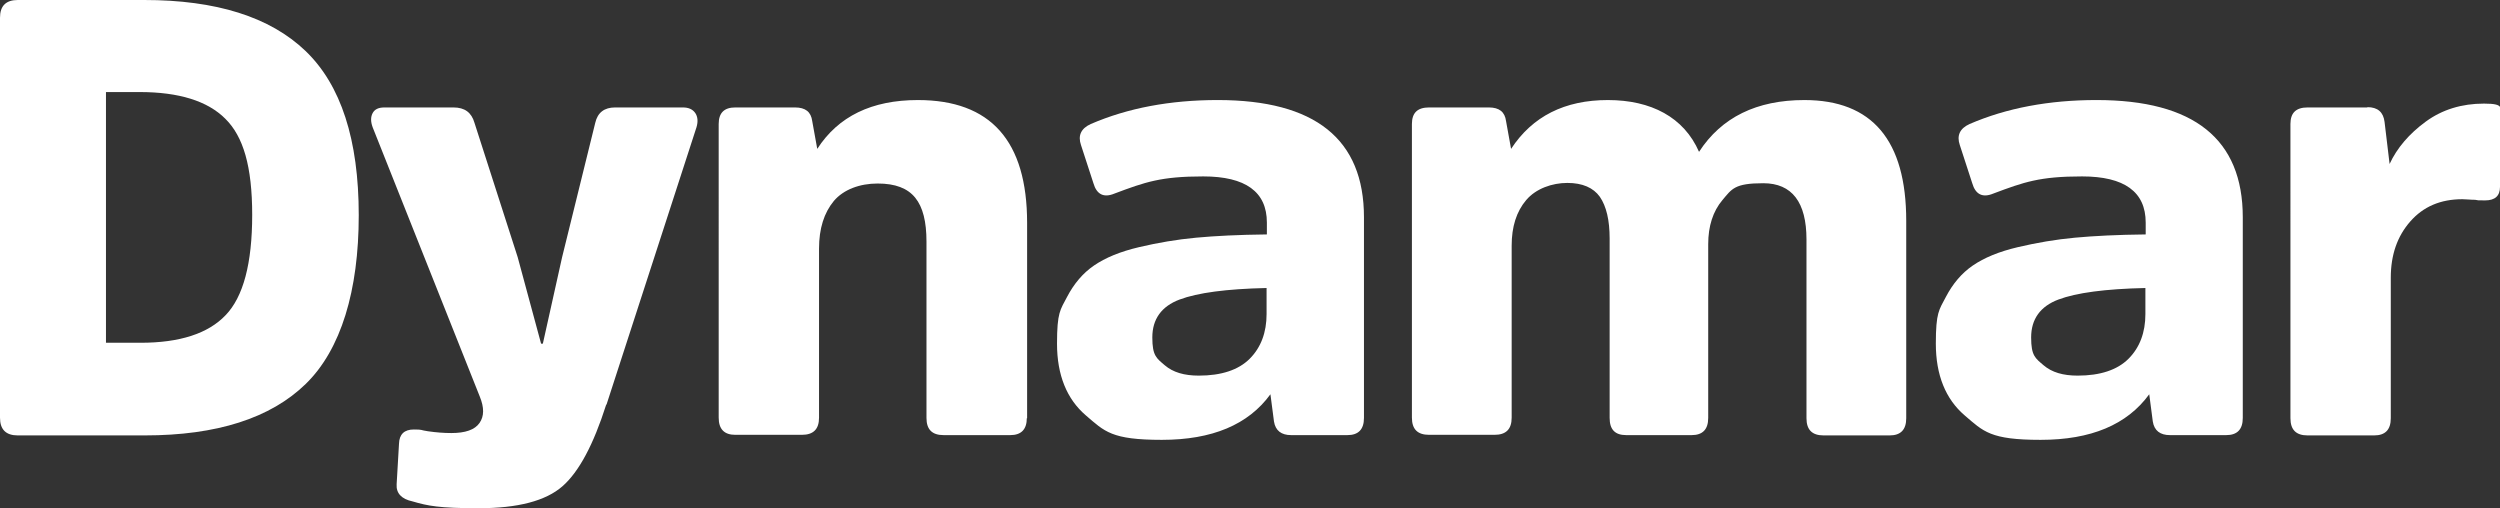 <svg xmlns="http://www.w3.org/2000/svg" id="Layer_1" data-name="Layer 1" viewBox="0 0 844.6 171.7"><rect x="0" y="0" width="844.6" height="171.7" fill="#333333" stroke="none"/><defs><style>      .cls-1 {        fill: #fff;        stroke-width: 0px;      }    </style></defs><path class="cls-1" d="M6,147.1c-4,0-6-2-6-6V6C0,2,2,0,6,0h42.7C73,0,91.2,5.7,103.2,17.2c12,11.5,18,30,18,55.5s-6,45.4-17.9,57c-11.9,11.6-30.1,17.4-54.4,17.4H6ZM35.8,31.2v84.6h11.7c13.2,0,22.8-3.1,28.7-9.3,6-6.2,9-17.5,9-33.9s-3-26.5-9.1-32.5c-6-6-15.7-9-28.9-9h-11.5.1Z"></path><path class="cls-1" d="M204.8,136.7c-4.3,13.5-9.2,22.7-14.8,27.6-5.6,4.9-15,7.4-28.3,7.4s-17.2-.8-22.3-2.3c-3.8-.8-5.6-2.8-5.4-5.8l.8-13.7c.1-3.2,1.8-4.8,5-4.8s2,.2,4.8.6c2.8.4,5.4.6,7.9.6,4.7,0,7.9-1.1,9.5-3.4,1.6-2.3,1.6-5.2.1-8.9l-36.2-91c-.7-1.9-.7-3.5,0-4.8s2-1.9,4-1.9h23.3c3.8,0,6.1,1.7,7.1,5.2l14.6,45.4,7.9,29.2h.6l6.5-29.2,11.2-45.4c.8-3.5,3.1-5.2,6.7-5.2h22.9c1.9,0,3.3.6,4.2,1.9.8,1.2,1,2.8.4,4.8l-30.4,93.7h-.1Z"></path><path class="cls-1" d="M346.9,141.2c0,3.9-1.9,5.8-5.6,5.8h-22.5c-3.9,0-5.8-1.9-5.8-5.8v-59.6c0-6.7-1.2-11.6-3.8-14.8s-6.7-4.8-12.7-4.8-11.5,2-14.8,5.9c-3.3,4-5,9.3-5,16.1v57.1c0,3.9-1.9,5.8-5.8,5.8h-22.5c-3.7,0-5.6-1.9-5.6-5.8V41.9c0-3.8,1.9-5.6,5.6-5.6h20.2c3.5,0,5.4,1.5,5.8,4.6l1.7,9.4c7.1-11,18.4-16.5,34-16.5,24.6,0,36.9,13.8,36.9,41.5v66h-.1Z"></path><path class="cls-1" d="M460.8,141.2c0,3.9-1.9,5.8-5.6,5.8h-19c-3.3,0-5.3-1.5-5.8-4.6l-1.2-9.2c-7.5,10.3-19.7,15.4-36.7,15.4s-19.3-2.8-25.7-8.3-9.7-13.6-9.7-24.2,1.1-11.4,3.4-15.8,5.3-8,9.1-10.6c3.8-2.6,8.8-4.7,15.2-6.2,6.4-1.5,12.8-2.6,19.3-3.2s14.4-1,23.9-1.1v-4c0-10.4-7.2-15.6-21.5-15.6s-19.6,1.9-30,5.8c-3.6,1.5-6,.3-7.1-3.5l-4.2-12.9c-1.1-3.2,0-5.6,3.3-7.1,12.5-5.4,26.8-8.1,42.9-8.1,32.9,0,49.4,13.2,49.4,39.6v67.9h0ZM427.9,97.3c-13.5.3-23.3,1.6-29.4,3.9s-9.2,6.6-9.2,12.8,1.4,7,4.2,9.4c2.8,2.4,6.6,3.5,11.5,3.5,7.6,0,13.4-1.9,17.2-5.7s5.7-8.9,5.7-15.1v-8.8h0Z"></path><path class="cls-1" d="M577.1,141.2c0,3.9-1.9,5.8-5.6,5.8h-22.1c-3.8,0-5.6-1.9-5.6-5.8v-60.6c0-6.2-1.1-10.9-3.3-14.1-2.2-3.1-5.9-4.7-11-4.7s-10.6,1.9-13.9,5.8c-3.3,3.9-4.9,9-4.9,15.4v58.1c0,3.9-1.9,5.8-5.8,5.8h-22.1c-3.9,0-5.8-1.9-5.8-5.8V41.9c0-3.8,1.9-5.6,5.8-5.6h20.2c3.5,0,5.4,1.5,5.8,4.6l1.7,9.4c7.2-11,18.1-16.5,32.7-16.5s25.7,5.8,30.8,17.5c7.6-11.7,19.5-17.5,35.6-17.5,22.9,0,34.4,13.6,34.4,40.8v66.7c0,3.9-1.9,5.8-5.6,5.8h-22.3c-3.9,0-5.8-1.9-5.8-5.8v-60.4c0-12.6-4.9-19-14.6-19s-10.6,1.9-13.8,5.7c-3.2,3.8-4.8,8.8-4.8,14.9v58.7h0Z"></path><path class="cls-1" d="M757.7,141.2c0,3.9-1.9,5.8-5.6,5.8h-19c-3.3,0-5.3-1.5-5.8-4.6l-1.2-9.2c-7.5,10.3-19.7,15.4-36.7,15.4s-19.3-2.8-25.7-8.3-9.7-13.6-9.7-24.2,1.1-11.4,3.4-15.8,5.3-8,9.1-10.6,8.8-4.7,15.2-6.2,12.8-2.6,19.3-3.2,14.4-1,23.9-1.1v-4c0-10.4-7.2-15.6-21.5-15.6s-19.6,1.9-30,5.8c-3.6,1.5-6,.3-7.1-3.5l-4.2-12.9c-1.1-3.2,0-5.6,3.3-7.1,12.5-5.4,26.8-8.1,42.9-8.1,32.9,0,49.4,13.2,49.4,39.6v67.9h0ZM724.8,97.3c-13.5.3-23.3,1.6-29.4,3.9-6.1,2.3-9.2,6.6-9.2,12.8s1.4,7,4.2,9.4,6.6,3.5,11.5,3.5c7.6,0,13.4-1.9,17.2-5.7s5.7-8.9,5.7-15.1v-8.8Z"></path><path class="cls-1" d="M799.8,36.2c3.5,0,5.4,1.7,5.8,5l1.7,14.2c2.5-5.4,6.6-10.2,12.2-14.3s12.2-6.1,19.7-6.1,5.4,1.7,5.4,5.2v22.9c0,3.1-1.7,4.6-5,4.6s-1.8,0-3.4-.2c-1.6,0-3-.2-4.3-.2-7.4,0-13.2,2.5-17.6,7.5-4.4,5-6.6,11.3-6.6,19v47.5c0,3.9-1.9,5.8-5.6,5.8h-22.5c-3.9,0-5.8-1.9-5.8-5.8V41.9c0-3.8,1.9-5.6,5.8-5.6h20.2,0Z"></path></svg>